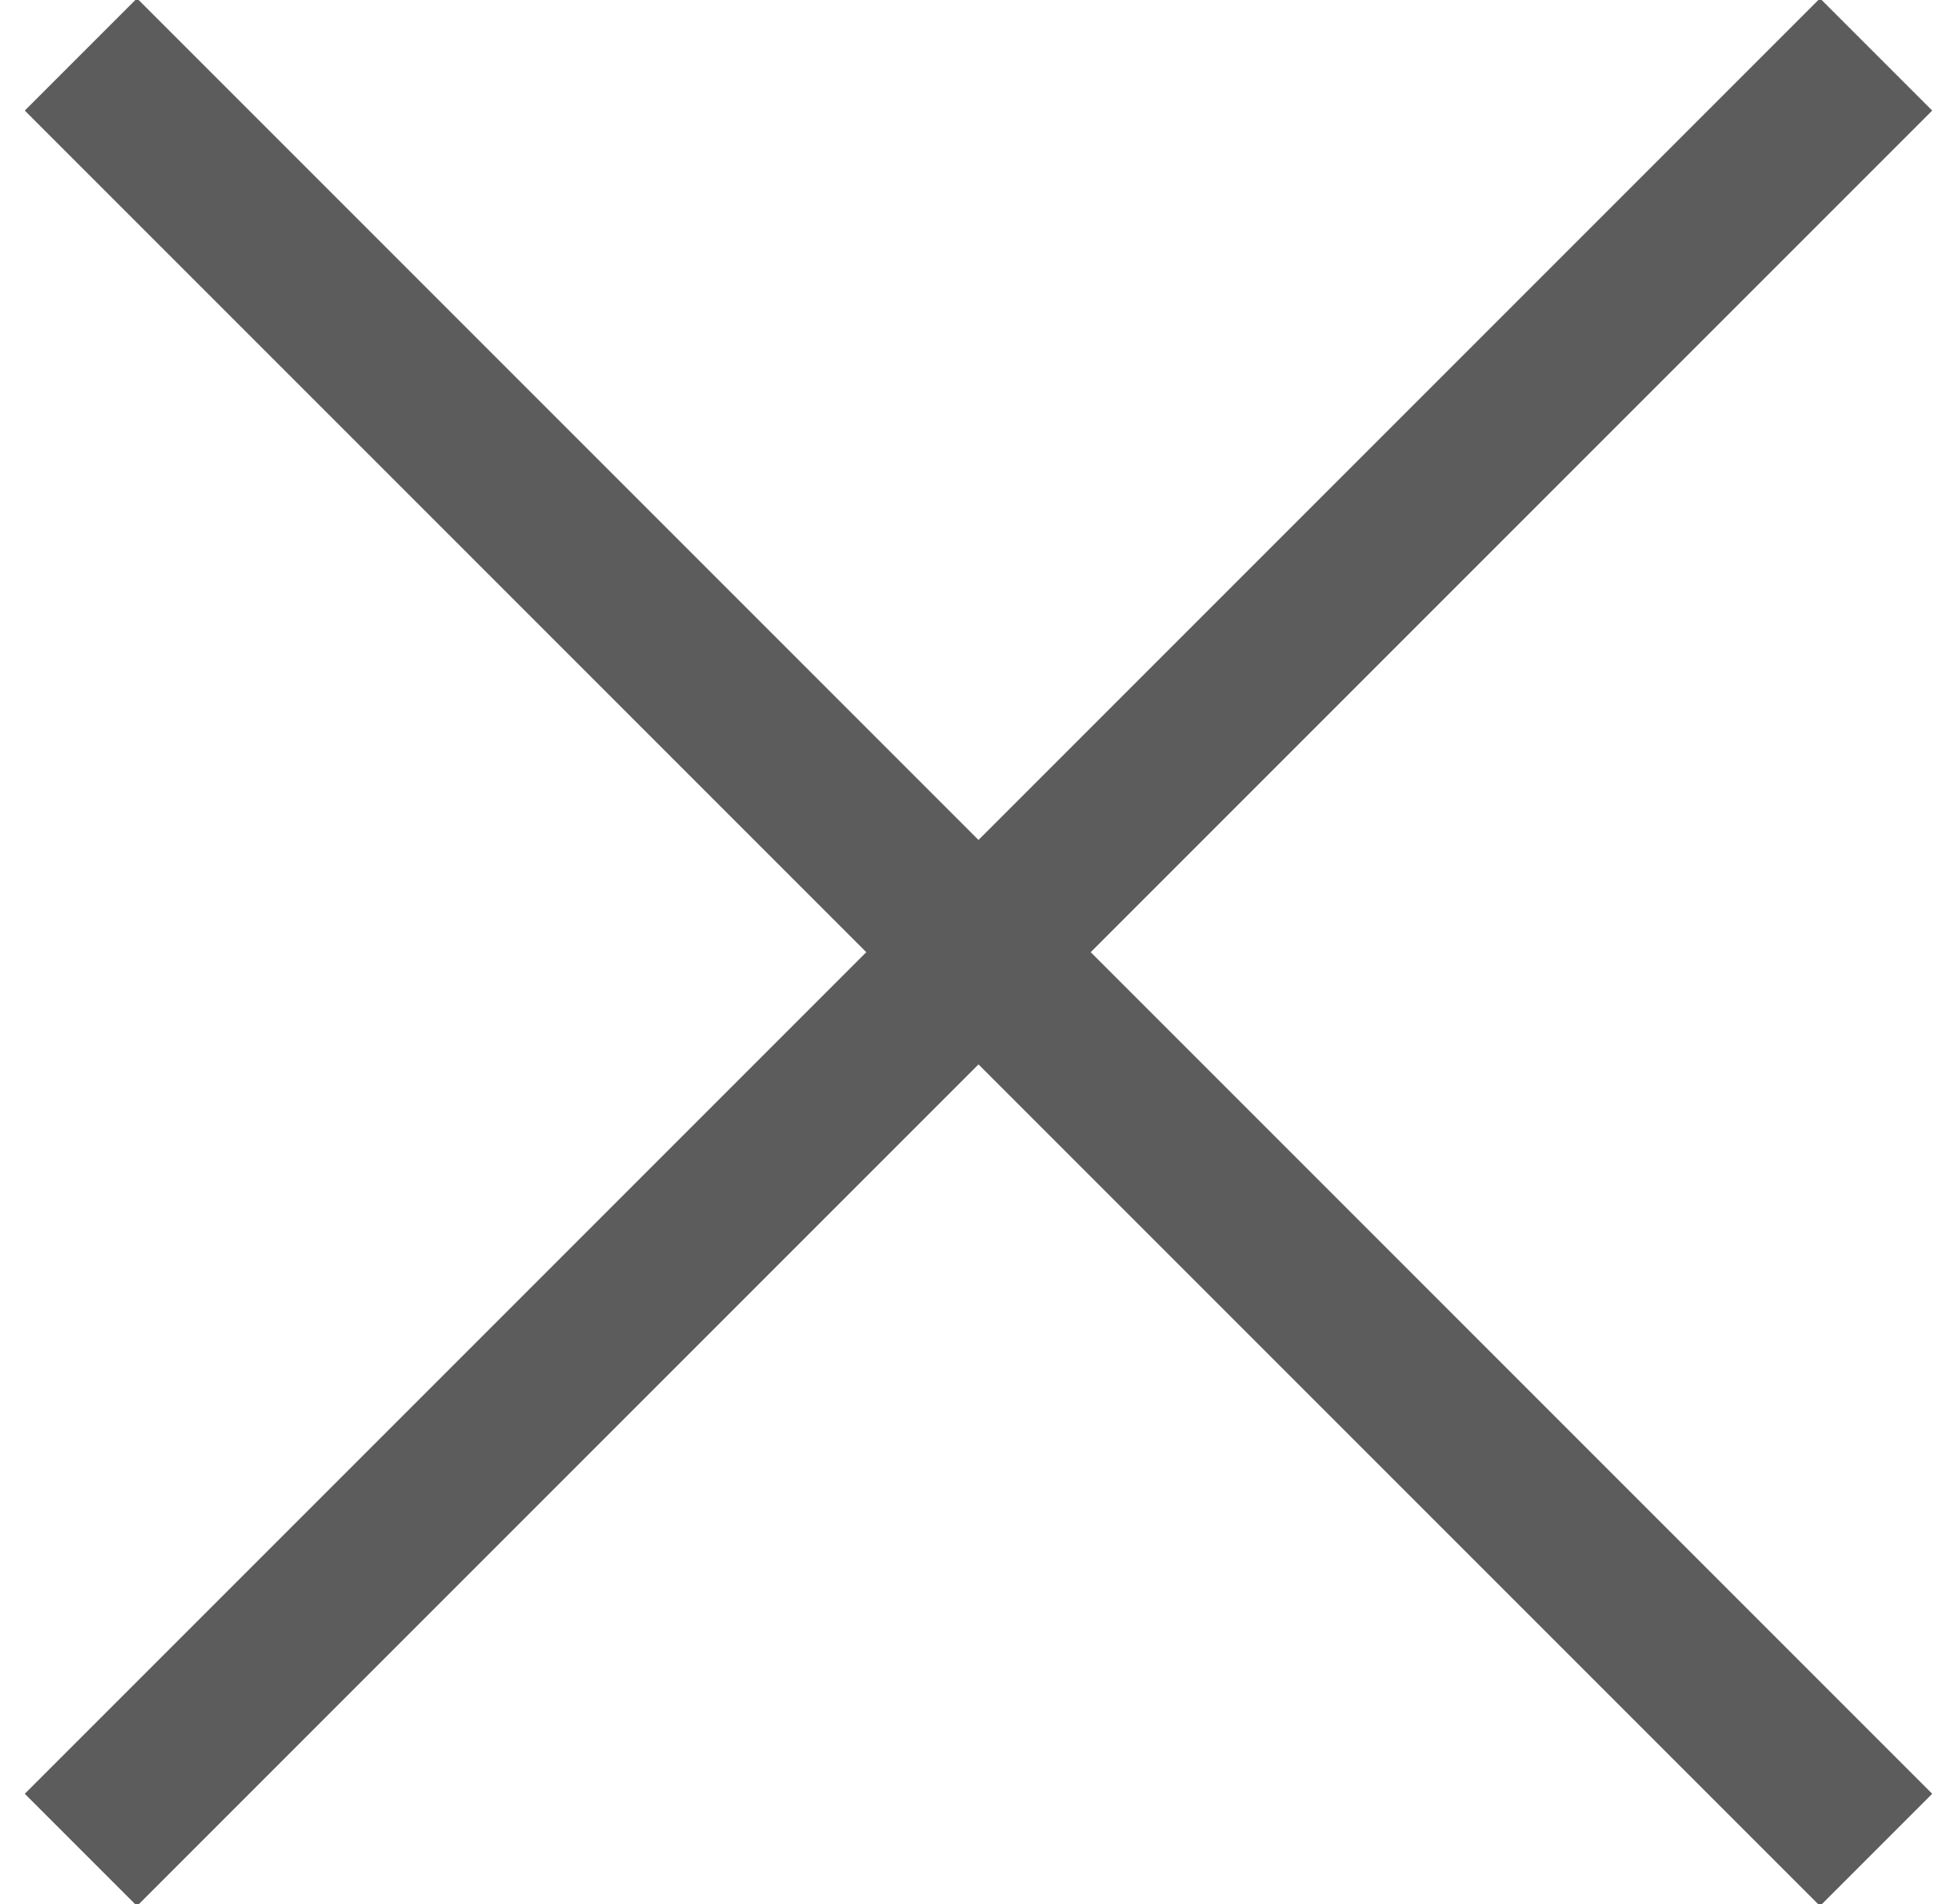 <?xml version="1.0" encoding="UTF-8" standalone="no"?>
<svg width="37px" height="36px" viewBox="0 0 37 36" version="1.1" xmlns="http://www.w3.org/2000/svg" xmlns:xlink="http://www.w3.org/1999/xlink">
    <!-- Generator: Sketch 3.7.2 (28276) - http://www.bohemiancoding.com/sketch -->
    <title>Group</title><style>.quick-shop-modal-trigger{display:none !important;}</style>
    <desc>Created with Sketch.</desc>
    <defs></defs>
    <g id="Page-1" stroke="none" stroke-width="1" fill="none" fill-rule="evenodd">
        <g id="Group" transform="translate(0, -1)" fill="#5C5C5C">
            <rect id="Rectangle-1" transform="translate(18.5, 19) rotate(-315) translate(-18.5, -19) " x="17" y="-5" width="3" height="48"></rect>
            <rect id="Rectangle-1" transform="translate(18.5, 19) scale(-1, 1) rotate(-315) translate(-18.5, -19) " x="17" y="-5" width="3" height="48"></rect>
        </g>
    </g>
</svg>